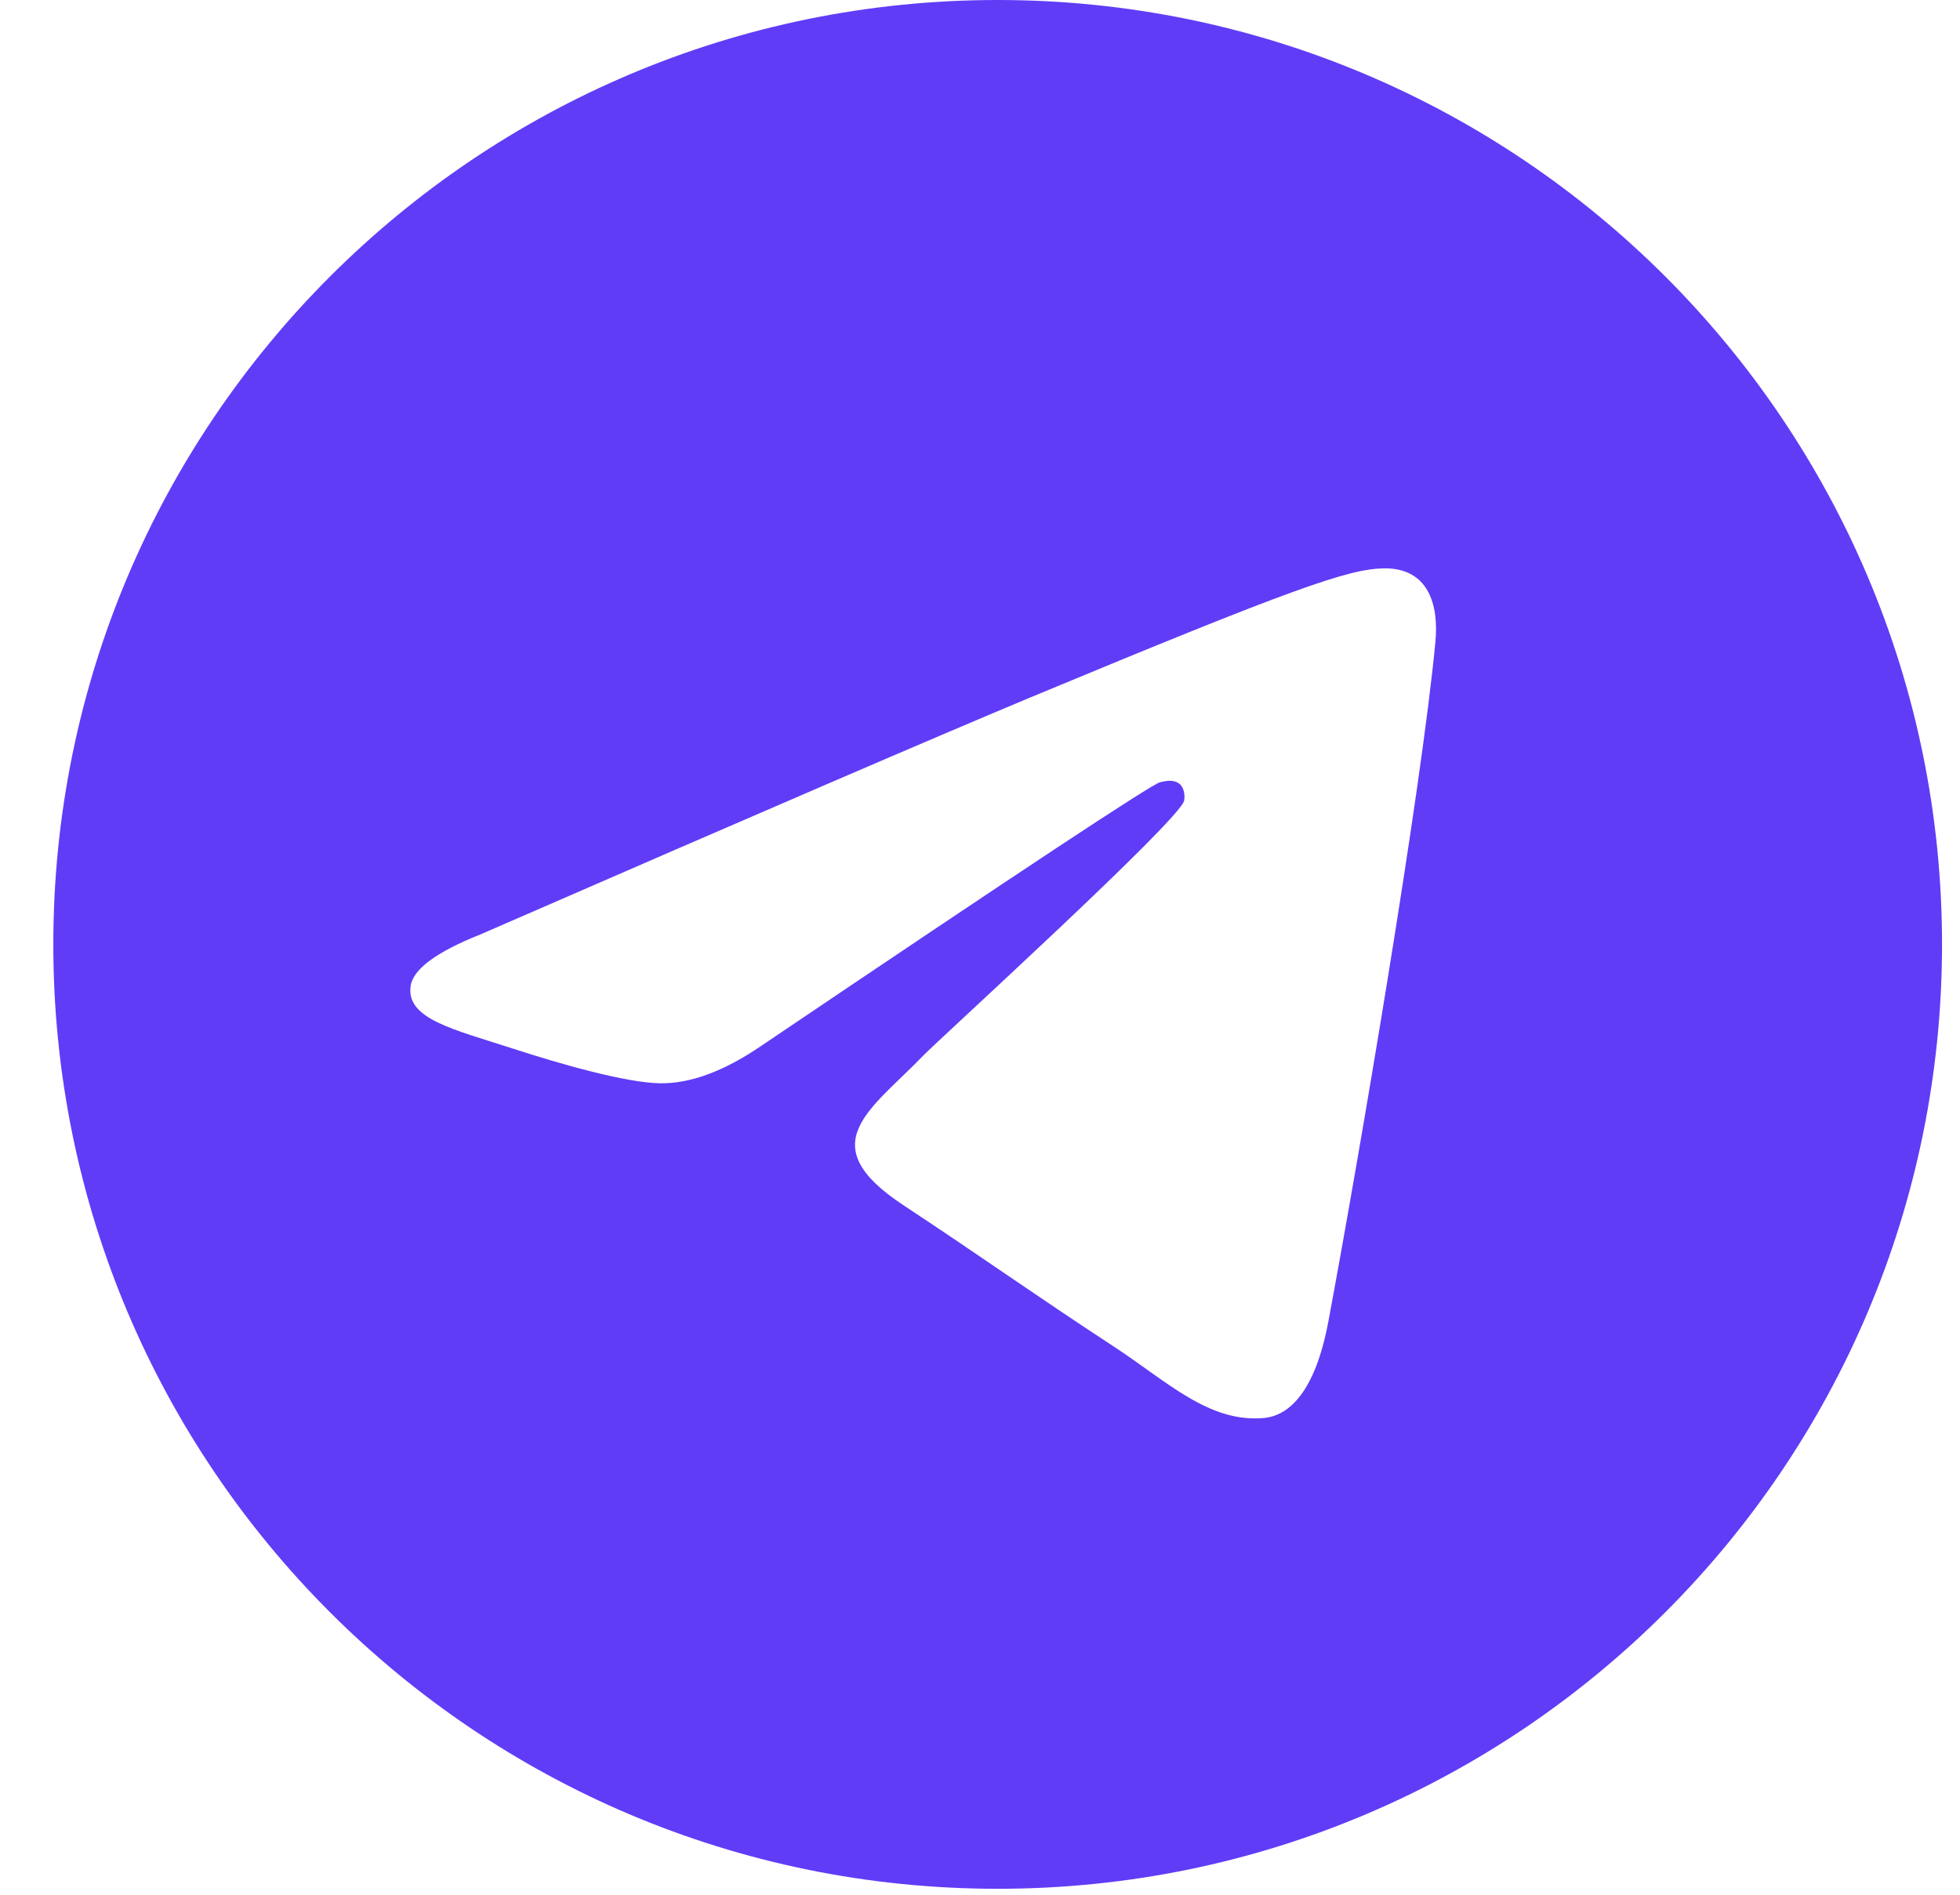 <?xml version="1.0" encoding="UTF-8"?> <svg xmlns="http://www.w3.org/2000/svg" width="30" height="29" viewBox="0 0 30 29" fill="none"> <path fill-rule="evenodd" clip-rule="evenodd" d="M15.271 0C7.288 0 0.816 6.472 0.816 14.454C0.816 22.437 7.288 28.909 15.271 28.909C23.253 28.909 29.725 22.437 29.725 14.454C29.725 6.472 23.253 0 15.271 0ZM21.97 9.83C21.753 12.115 20.811 17.662 20.333 20.221C20.131 21.305 19.731 21.668 19.346 21.703C18.506 21.78 17.869 21.148 17.056 20.615C15.784 19.782 15.065 19.263 13.83 18.448C12.403 17.508 13.328 16.991 14.141 16.147C14.354 15.925 18.052 12.561 18.124 12.256C18.133 12.217 18.142 12.075 18.057 12.001C17.971 11.926 17.847 11.951 17.758 11.972C17.63 12.001 15.598 13.344 11.661 16.001C11.084 16.397 10.561 16.59 10.092 16.58C9.577 16.569 8.584 16.289 7.846 16.048C6.941 15.754 6.221 15.597 6.284 15.099C6.316 14.838 6.674 14.572 7.358 14.3C11.572 12.464 14.382 11.254 15.787 10.668C19.802 8.999 20.636 8.709 21.18 8.699C21.862 8.689 22.026 9.252 21.97 9.83Z" fill="#603CF7"></path> </svg> 